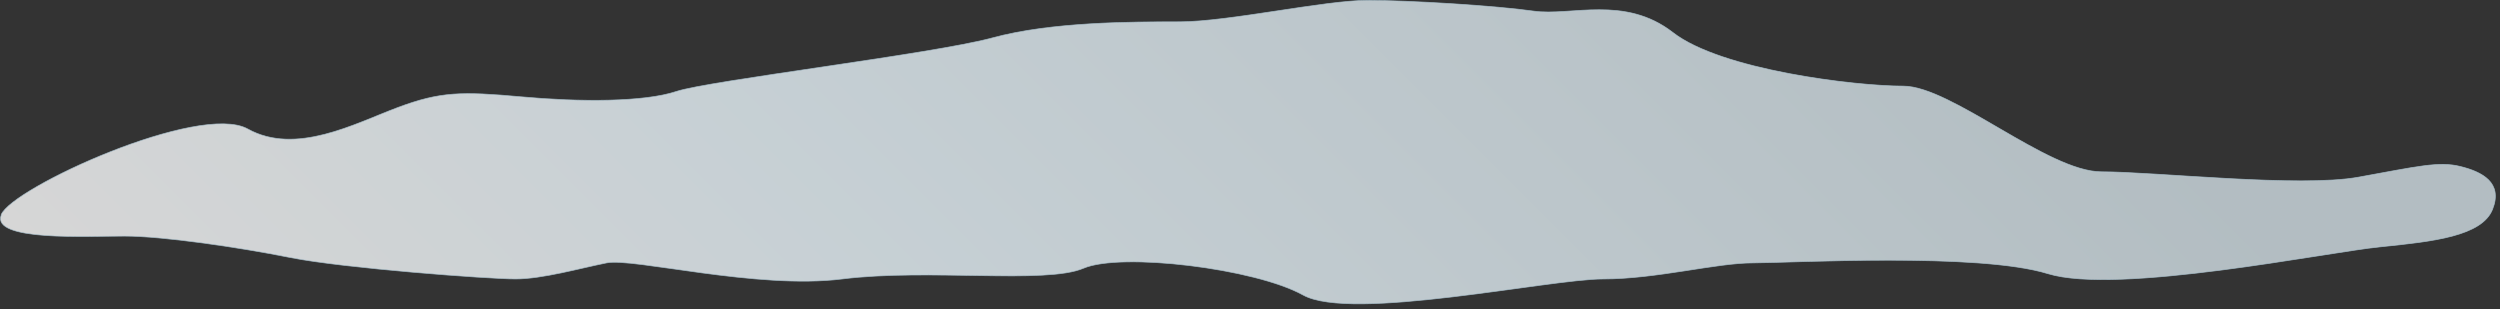 
        <svg xmlns:rdf="http://www.w3.org/1999/02/22-rdf-syntax-ns#" xmlns="http://www.w3.org/2000/svg" xmlns:cc="http://creativecommons.org/ns#" xmlns:xlink="http://www.w3.org/1999/xlink" xmlns:dc="http://purl.org/dc/elements/1.1/" x="0px" y="0px" width="501" height="62" viewBox="0 0 501 62" xml:space="preserve">
            <rect x="0" y="0" width="501" height="62" fill="#333333" stroke="none"/>
            <title>Low clouds: Stratus 1</title>
            <desc xmlns:ian_image_library="https://ian.umces.edu/media-library/">
                <ian_image_library:title>Low clouds: Stratus 1</ian_image_library:title>
                <ian_image_library:descr>Illustration of stratus clouds, meaning layer or blanket in Latin. Characterized by horizontal layering with a uniform base. Flat, featureless clouds of low altitude varying in color from dark gray to nearly white obscuring the disk of the sun. Essentially above-ground fog formed either through the lifting of morning fog or when cold air moves at low altitudes over a region.</ian_image_library:descr>
                <ian_image_library:scene>
                    <ian_image_library:contains>meteorology, climate, weather, atmosphere, sky, fog</ian_image_library:contains>
                    <ian_image_library:when>2005-06-27</ian_image_library:when>
                </ian_image_library:scene>
            </desc>
            
 <defs></defs>
 <linearGradient id="ian_symbols_85c7eeea1174cbc43d3348811b4ae65c" y2="-85.061" gradientUnits="userSpaceOnUse" x2="377.6" y1="168.48" x1="124.06">
  <stop stop-color="#fff" offset="0"/>
  <stop stop-color="#EBF7FD" offset=".343"/>
  <stop stop-color="#D3E0E6" offset=".888"/>
 </linearGradient>
 <path opacity=".8" stroke="#ADC4D0" stroke-width=".15" d="m.24 43.029c2.147-5.369 39.722-22.551 49.397-17.192 9.653 5.369 21.466-1.074 30.057-4.285 8.591-3.221 12.876-3.221 24.699-2.158 11.801 1.084 24.688 1.084 31.131-1.063 6.442-2.148 51.534-7.517 63.347-10.739 11.801-3.222 27.92-3.222 37.574-3.222 9.664 0 28.994-4.295 37.574-4.295 8.602 0 25.772 1.074 33.3 2.148 7.506 1.063 18.245-3.222 27.921 4.285 9.653 7.517 36.489 10.749 46.164 10.749 9.654 0 28.983 17.171 39.723 17.171 10.738 0 39.722 3.232 51.523 1.074 11.823-2.137 16.118-3.211 20.414-2.137 4.295 1.063 8.58 3.211 6.443 8.58-2.148 5.369-11.813 6.443-22.552 7.528-10.738 1.063-52.608 9.654-66.568 5.369-13.96-4.306-51.534-2.158-59.051-2.158-7.518 0-19.329 3.222-30.068 3.222-10.738 0-50.46 8.591-60.125 3.221-9.665-5.369-36.5-8.591-44.018-5.369-7.517 3.222-31.142 0-48.323 2.148-17.171 2.147-41.869-4.285-47.238-3.222-5.37 1.074-12.887 3.222-18.256 3.222-5.358 0-34.353-2.148-45.092-4.285-10.738-2.147-25.762-4.306-33.278-4.306s-26.818 1.073-24.67-4.286z" fill="url(#ian_symbols_85c7eeea1174cbc43d3348811b4ae65c)"/>
</svg>
